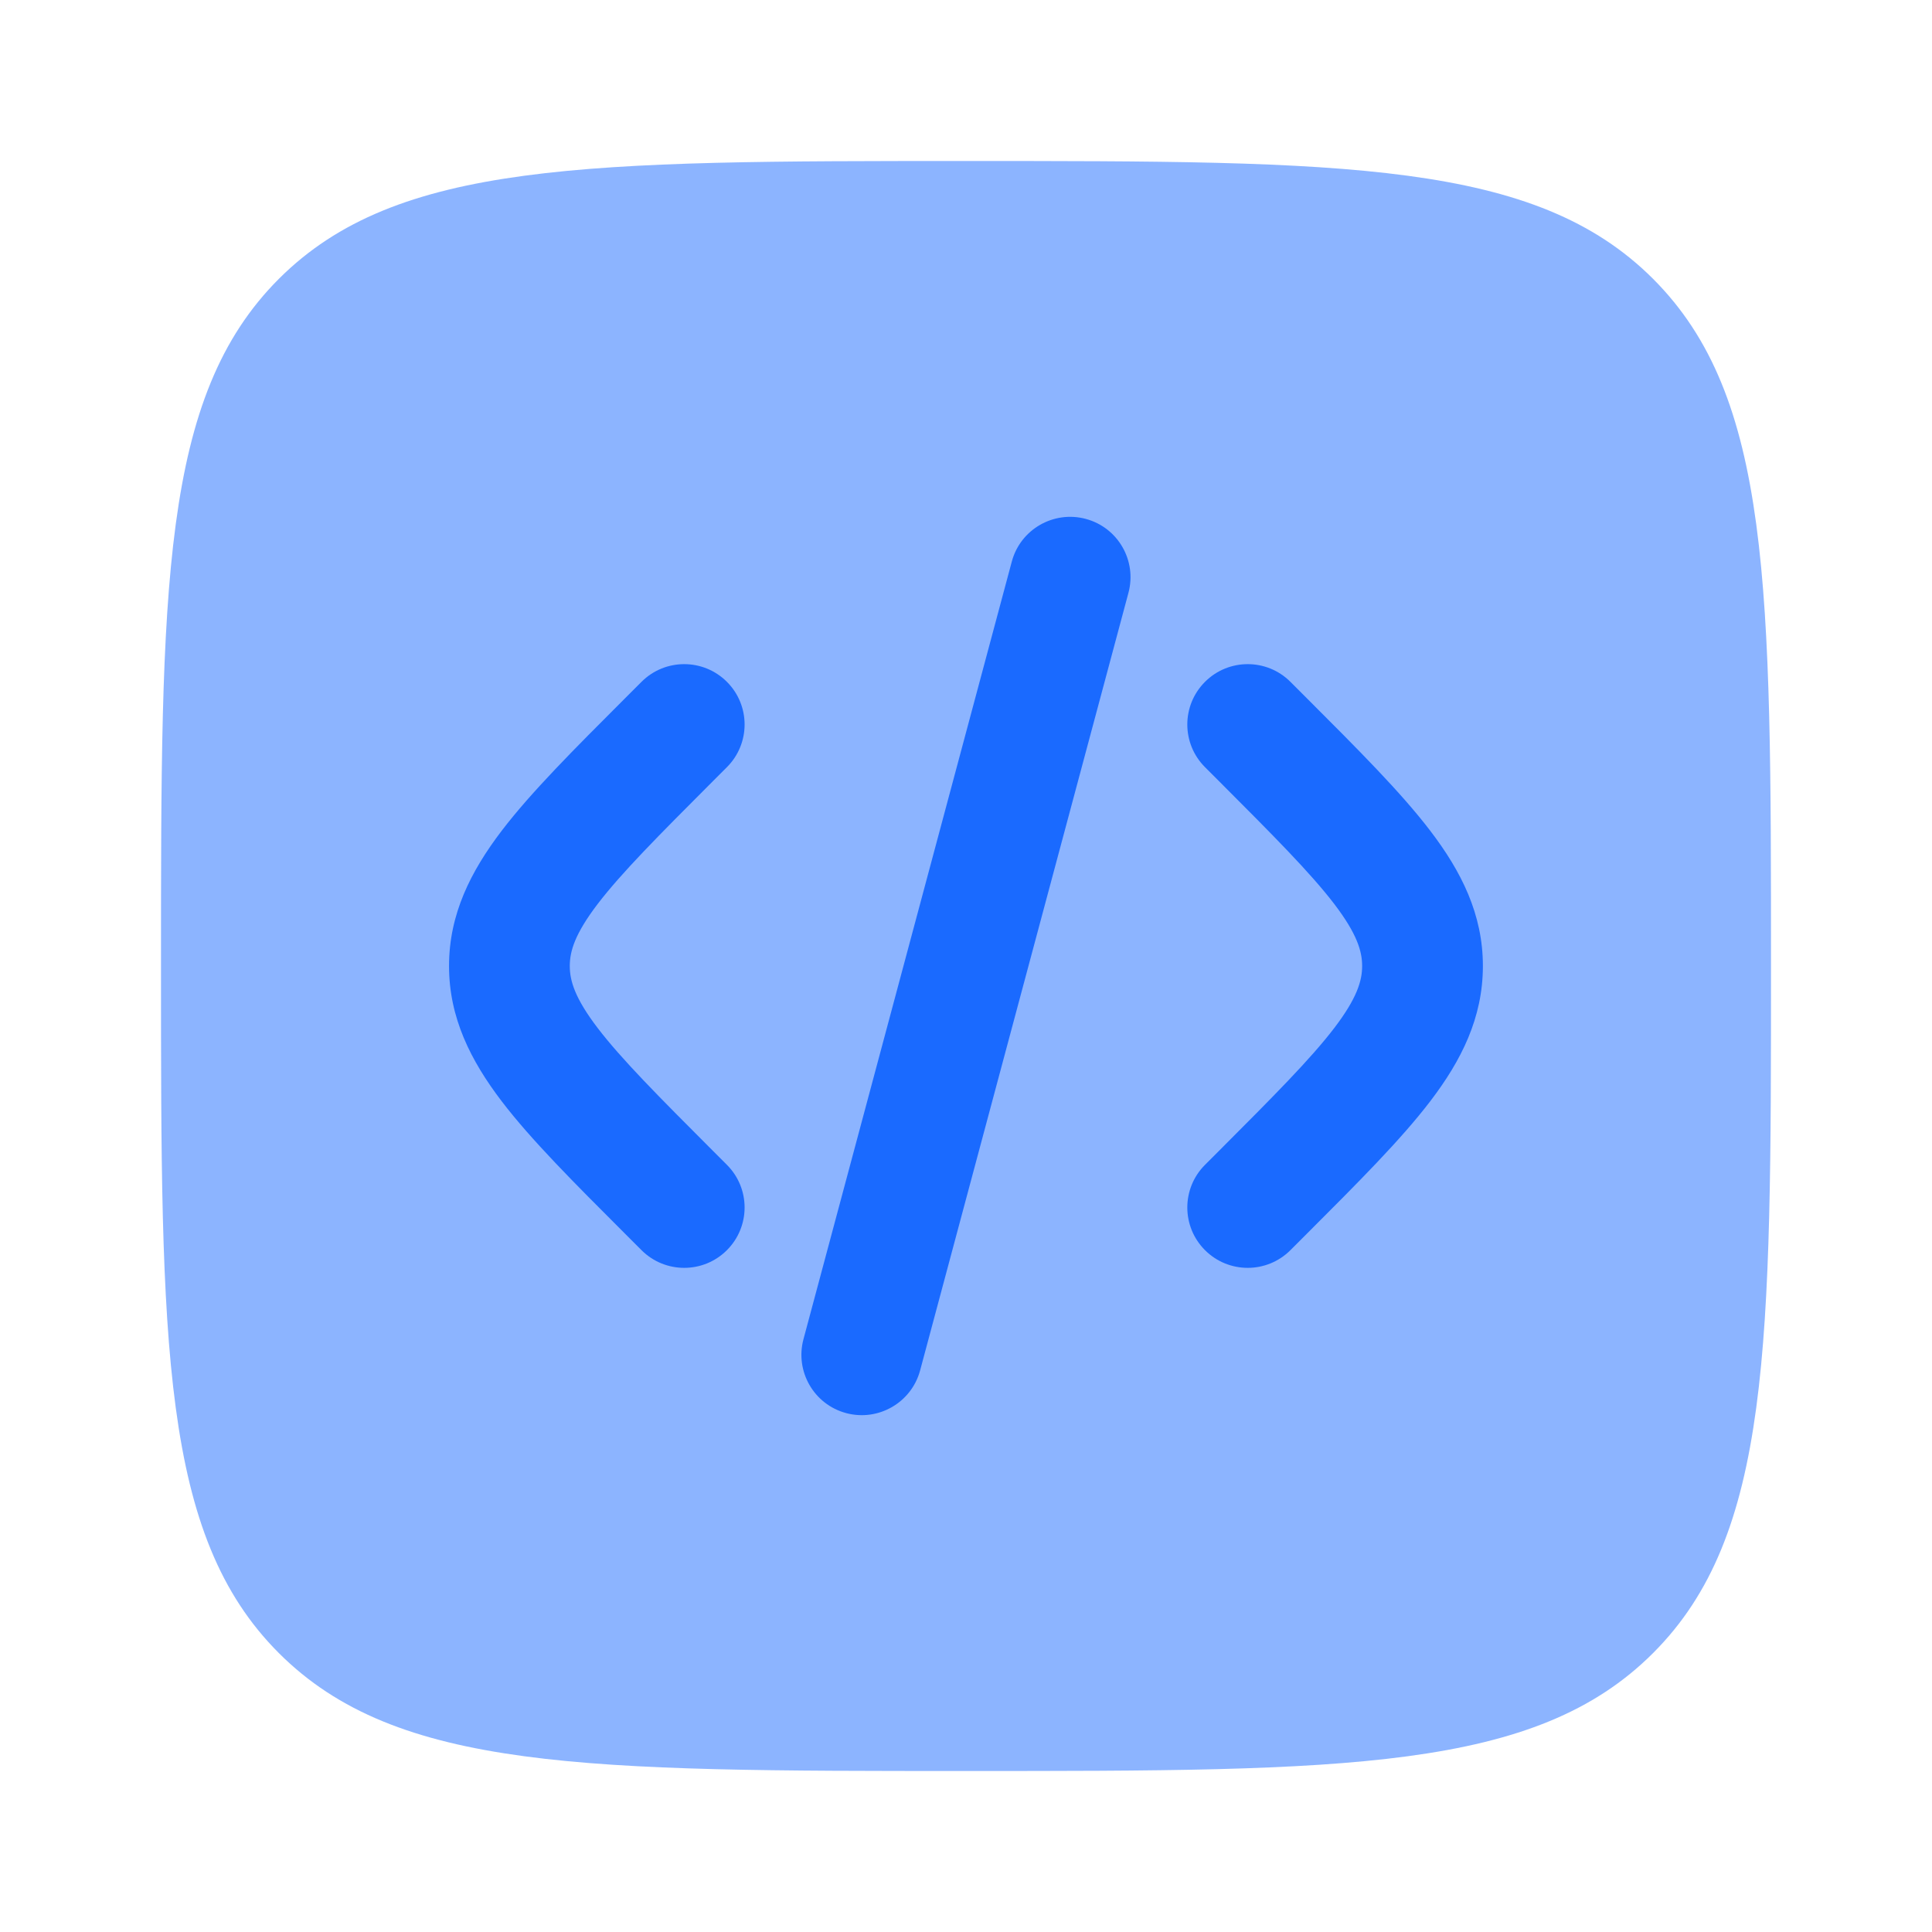 <svg width="24" height="24" viewBox="0 0 24 24" fill="none" xmlns="http://www.w3.org/2000/svg">
<path opacity="0.5" d="M2 12C2 7.286 2 4.929 3.464 3.464C4.929 2 7.286 2 12 2C16.714 2 19.071 2 20.535 3.464C22 4.929 22 7.286 22 12C22 16.714 22 19.071 20.535 20.535C19.071 22 16.714 22 12 22C7.286 22 4.929 22 3.464 20.535C2 19.071 2 16.714 2 12Z" fill="#1A6AFF"/>
<path d="M13.488 6.446C13.888 6.553 14.125 6.964 14.018 7.364L11.43 17.024C11.322 17.424 10.911 17.661 10.511 17.554C10.111 17.447 9.874 17.036 9.981 16.636L12.569 6.976C12.676 6.576 13.088 6.339 13.488 6.446Z" fill="#1A6AFF"/>
<path d="M14.969 8.47C15.262 8.177 15.737 8.177 16.03 8.47L16.238 8.678C16.873 9.313 17.403 9.843 17.767 10.32C18.152 10.824 18.421 11.356 18.421 12C18.421 12.644 18.152 13.176 17.767 13.68C17.403 14.157 16.873 14.687 16.238 15.322L16.03 15.53C15.737 15.823 15.262 15.823 14.969 15.53C14.676 15.237 14.676 14.763 14.969 14.47L15.141 14.298C15.822 13.616 16.279 13.157 16.575 12.77C16.857 12.4 16.921 12.184 16.921 12C16.921 11.816 16.857 11.6 16.575 11.23C16.279 10.843 15.822 10.384 15.141 9.702L14.969 9.53C14.676 9.237 14.676 8.763 14.969 8.47Z" fill="#1A6AFF"/>
<path d="M7.969 8.47C8.262 8.177 8.737 8.177 9.03 8.47C9.323 8.763 9.323 9.237 9.03 9.53L8.858 9.702C8.177 10.384 7.72 10.843 7.424 11.23C7.142 11.6 7.078 11.816 7.078 12C7.078 12.184 7.142 12.4 7.424 12.77C7.72 13.157 8.177 13.616 8.858 14.298L9.03 14.47C9.323 14.763 9.323 15.237 9.03 15.53C8.737 15.823 8.262 15.823 7.969 15.53L7.761 15.322C7.126 14.687 6.596 14.157 6.232 13.68C5.848 13.176 5.578 12.644 5.578 12C5.578 11.356 5.848 10.824 6.232 10.32C6.596 9.843 7.126 9.313 7.761 8.678L7.969 8.47Z" fill="#1A6AFF"/>
</svg>
